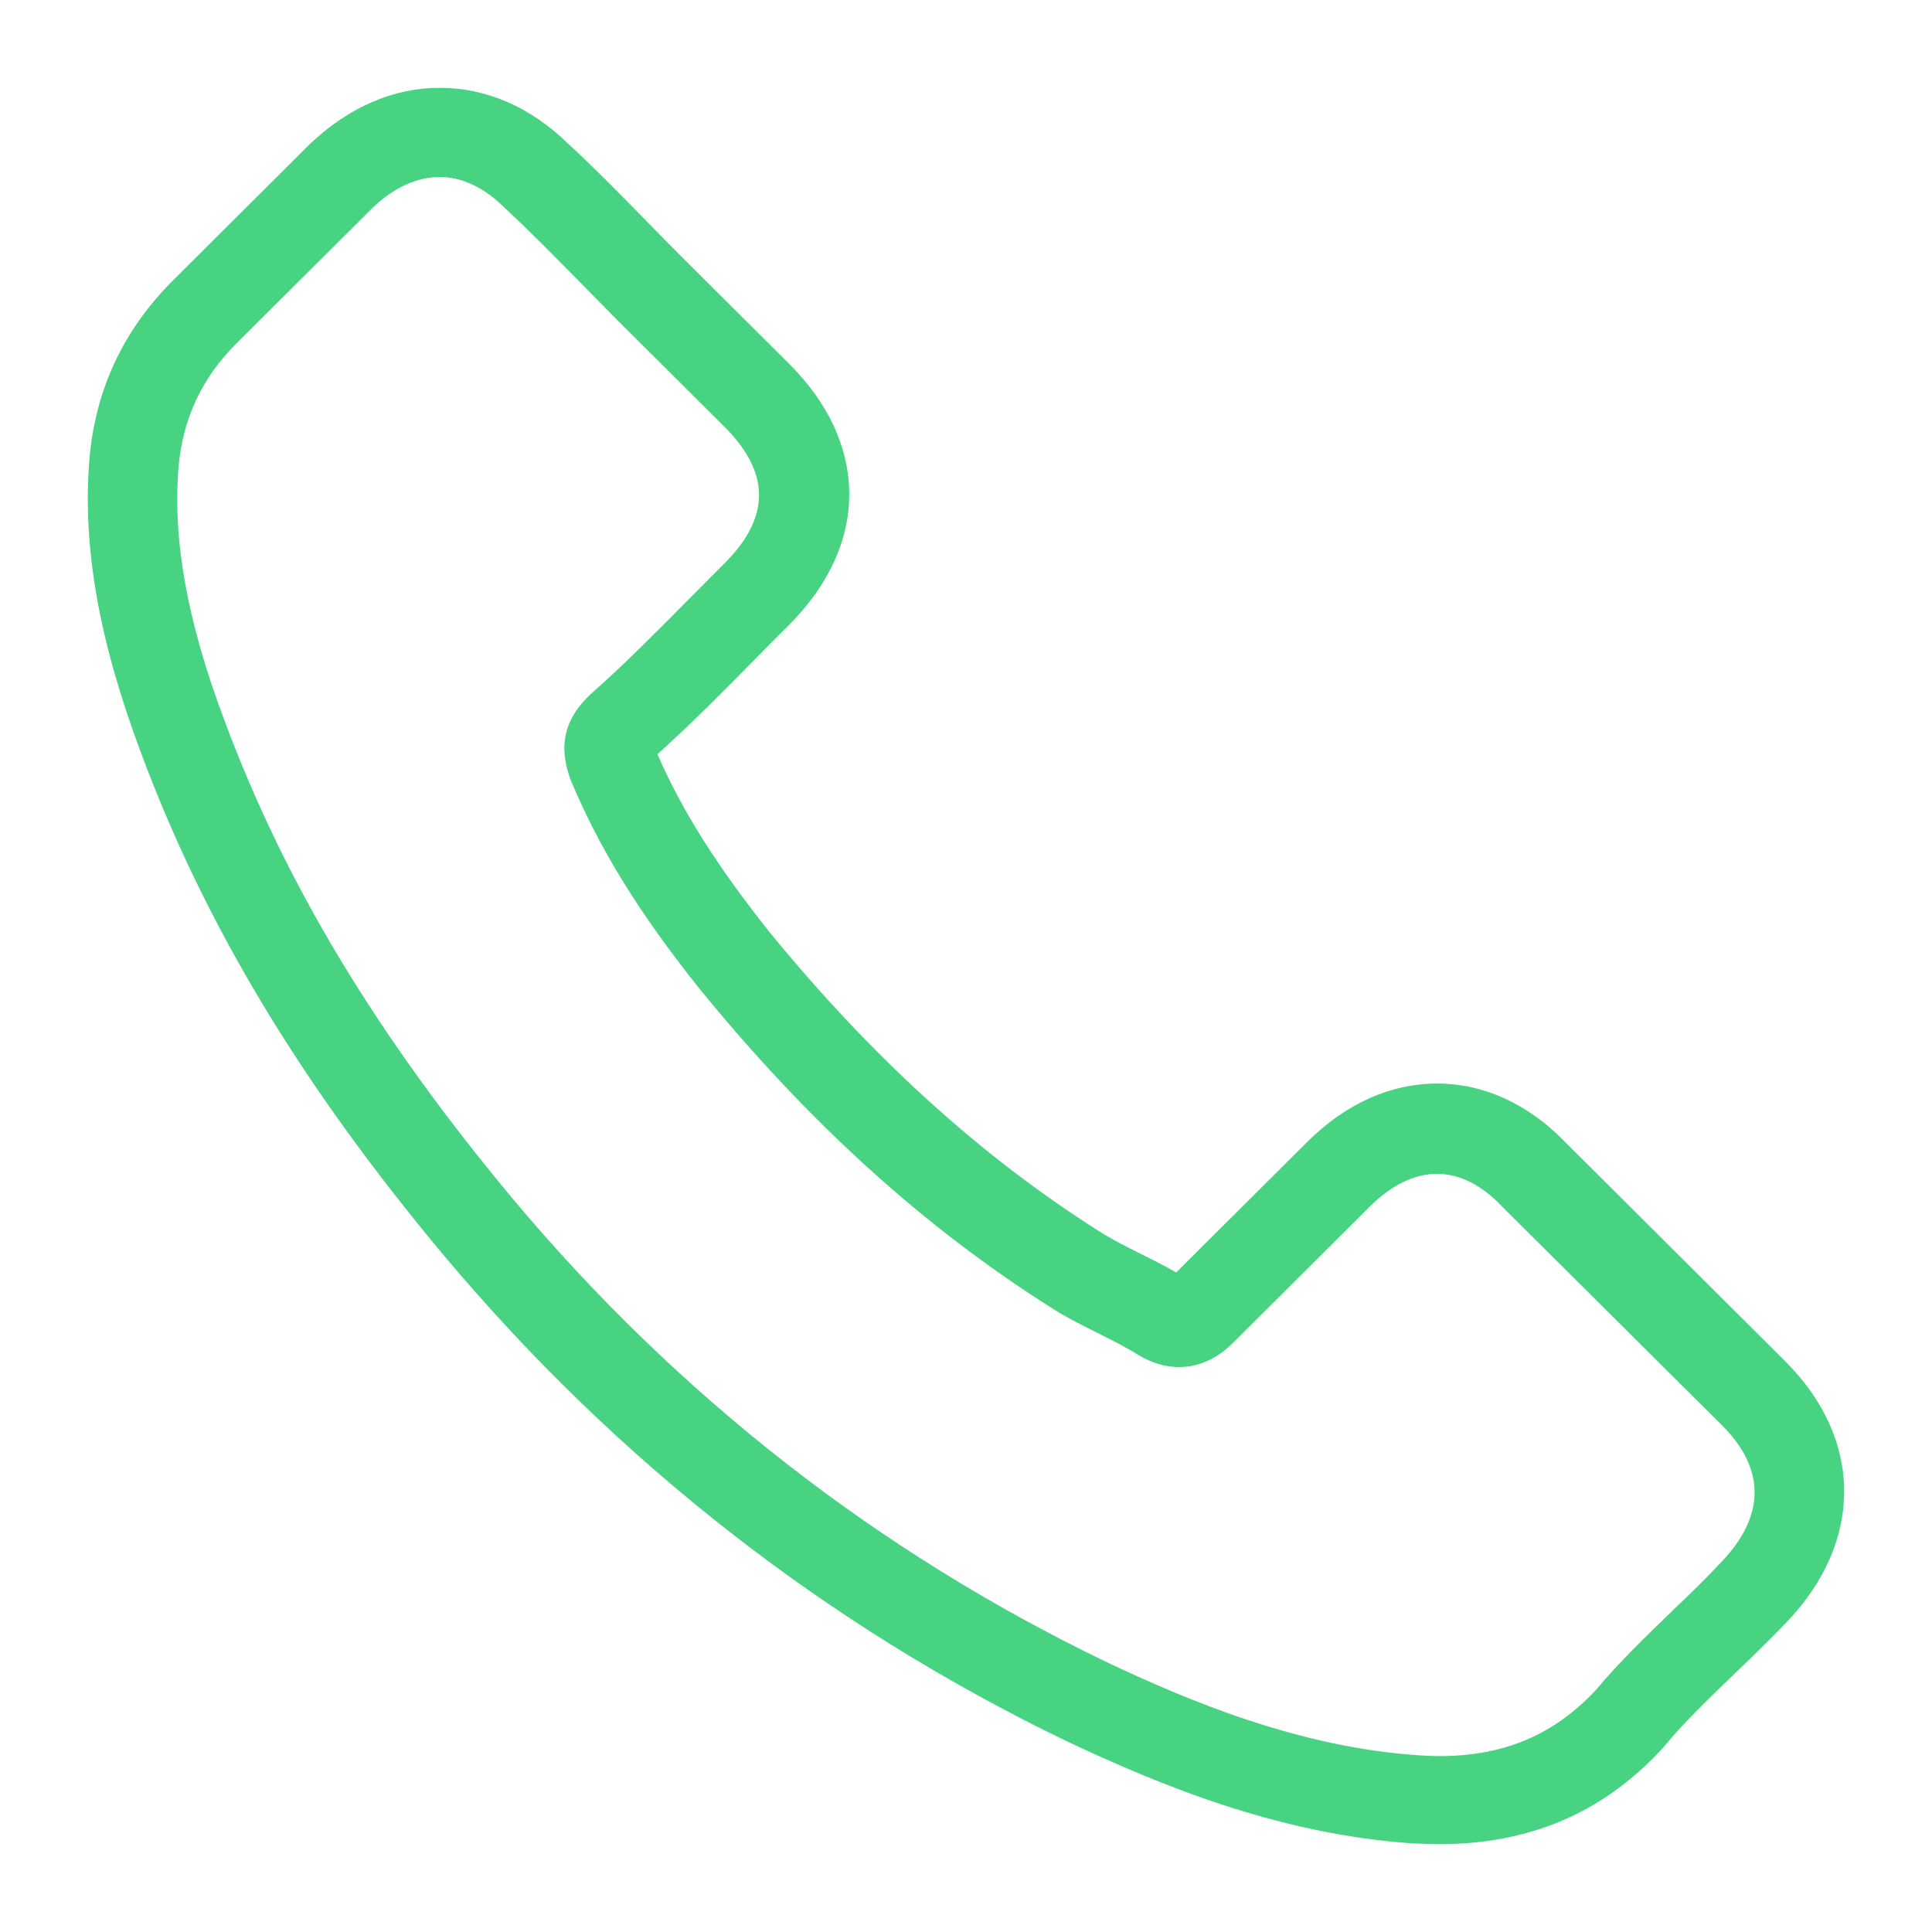 <?xml version="1.0" encoding="UTF-8"?>
<svg width="44px" height="44px" viewBox="0 0 44 44" version="1.1" xmlns="http://www.w3.org/2000/svg" xmlns:xlink="http://www.w3.org/1999/xlink">
    <!-- Generator: Sketch 58 (84663) - https://sketch.com -->
    <title>ic_a/noc/ic_a_noc_p2_02</title>
    <desc>Created with Sketch.</desc>
    <g id="ic_a/noc/ic_a_noc_p2_02" stroke="none" stroke-width="1" fill="none" fill-rule="evenodd">
        <path d="M10.106,28.589 C14.066,33.305 18.833,37.019 24.275,39.646 C26.346,40.624 29.117,41.785 32.203,41.983 C32.395,41.992 32.578,42 32.769,42 C34.841,42 36.505,41.287 37.861,39.82 C37.869,39.812 37.886,39.795 37.894,39.779 C38.377,39.199 38.926,38.676 39.5,38.121 C39.891,37.748 40.29,37.358 40.673,36.961 C42.445,35.121 42.445,32.783 40.656,31.001 L35.656,26.02 C34.807,25.141 33.792,24.677 32.728,24.677 C31.663,24.677 30.639,25.141 29.766,26.012 L26.787,28.979 C26.513,28.821 26.23,28.68 25.963,28.548 C25.631,28.382 25.323,28.225 25.048,28.051 C22.336,26.335 19.873,24.097 17.519,21.221 C16.329,19.721 15.53,18.461 14.973,17.176 C15.755,16.472 16.487,15.734 17.194,15.013 C17.444,14.756 17.702,14.499 17.96,14.242 C18.858,13.347 19.341,12.311 19.341,11.258 C19.341,10.206 18.867,9.169 17.96,8.274 L15.48,5.804 C15.189,5.514 14.915,5.232 14.632,4.942 C14.083,4.379 13.509,3.799 12.943,3.276 C12.086,2.439 11.079,2 10.014,2 C8.958,2 7.943,2.439 7.052,3.285 L3.941,6.385 C2.809,7.512 2.169,8.879 2.036,10.462 C1.877,12.443 2.244,14.549 3.192,17.093 C4.648,21.03 6.844,24.685 10.106,28.589 Z M4.066,10.637 C4.165,9.534 4.59,8.614 5.388,7.818 L8.483,4.735 C8.966,4.271 9.498,4.031 10.014,4.031 C10.522,4.031 11.038,4.271 11.512,4.752 C12.069,5.266 12.593,5.804 13.159,6.376 C13.442,6.666 13.733,6.956 14.024,7.255 L16.504,9.725 C17.02,10.239 17.286,10.761 17.286,11.275 C17.286,11.789 17.02,12.311 16.504,12.825 C16.246,13.082 15.988,13.347 15.73,13.604 C14.956,14.383 14.232,15.121 13.434,15.825 C13.417,15.842 13.409,15.85 13.392,15.867 C12.702,16.554 12.81,17.209 12.976,17.707 C12.984,17.731 12.993,17.748 13.001,17.773 C13.642,19.306 14.532,20.765 15.921,22.506 C18.417,25.572 21.046,27.951 23.942,29.783 C24.299,30.015 24.682,30.197 25.04,30.38 C25.373,30.545 25.681,30.703 25.955,30.877 C25.988,30.893 26.013,30.91 26.047,30.927 C26.321,31.068 26.587,31.134 26.854,31.134 C27.519,31.134 27.952,30.711 28.093,30.57 L31.205,27.47 C31.688,26.99 32.212,26.733 32.728,26.733 C33.36,26.733 33.876,27.122 34.2,27.47 L39.217,32.46 C40.215,33.455 40.207,34.532 39.192,35.585 C38.843,35.958 38.477,36.314 38.085,36.687 C37.503,37.251 36.896,37.831 36.347,38.486 C35.39,39.513 34.25,39.994 32.777,39.994 C32.636,39.994 32.486,39.986 32.345,39.978 C29.616,39.804 27.078,38.743 25.173,37.839 C19.998,35.344 15.455,31.805 11.687,27.313 C8.583,23.591 6.495,20.127 5.114,16.414 C4.257,14.134 3.932,12.303 4.066,10.637 Z" id="Shape" fill="#47D382"></path>
    </g>
</svg>